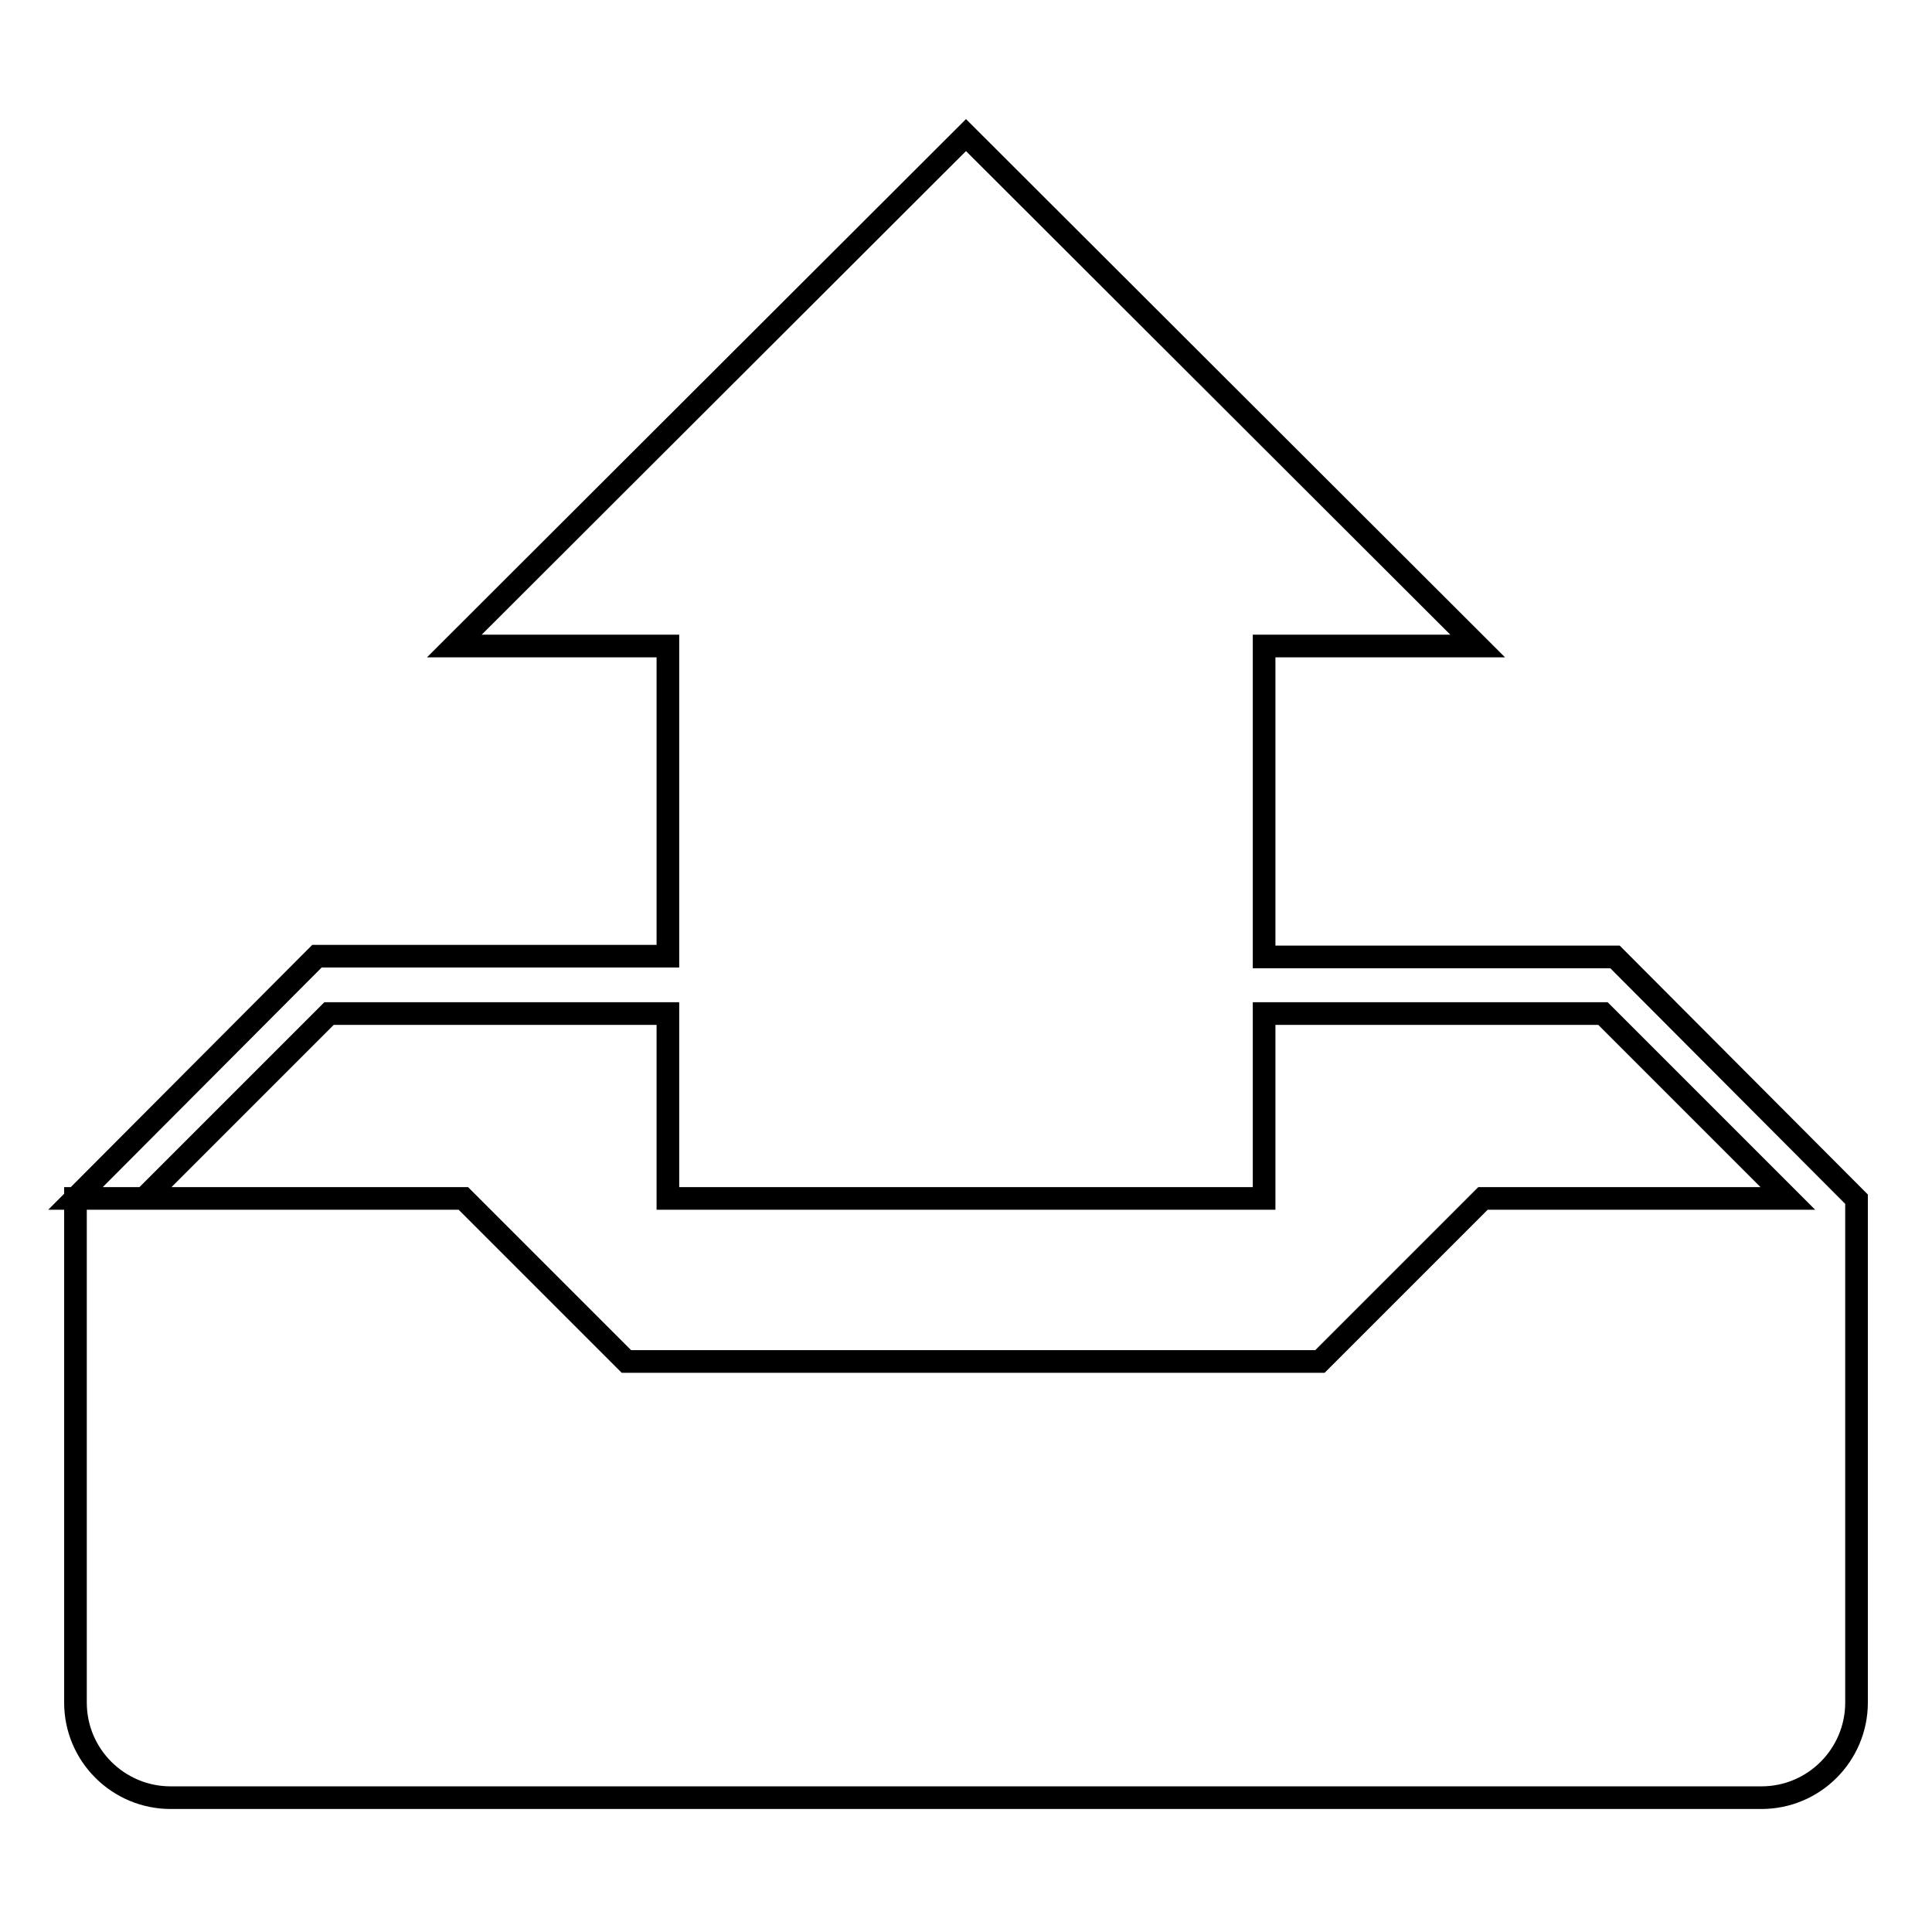 <?xml version="1.0" encoding="utf-8"?>
<!-- Svg Vector Icons : http://www.onlinewebfonts.com/icon -->
<!DOCTYPE svg PUBLIC "-//W3C//DTD SVG 1.1//EN" "http://www.w3.org/Graphics/SVG/1.1/DTD/svg11.dtd">
<svg version="1.1" xmlns="http://www.w3.org/2000/svg" xmlns:xlink="http://www.w3.org/1999/xlink" x="0px" y="0px" viewBox="0 0 256 256" enable-background="new 0 0 256 256" xml:space="preserve">
<g><g><path stroke-width="3" fill-opacity="0" stroke="#000000"  d="M214,126.8L214,126.8L214,126.8l-46.5,0V85.6h28.3L128,17.9L60.2,85.6h26.7h1.6v41.1H51.1h-9.1L10,158.8l9.1,0l24.5-24.5h44.9v24.5h79v-24.5h44.9l24.5,24.5h-40.4l-21.6,21.6H83l-21.6-21.6H10v66.8c0,7,5.7,12.6,12.6,12.6h210.8c7,0,12.6-5.7,12.6-12.6v-66.7L214,126.8z"/></g></g>
</svg>